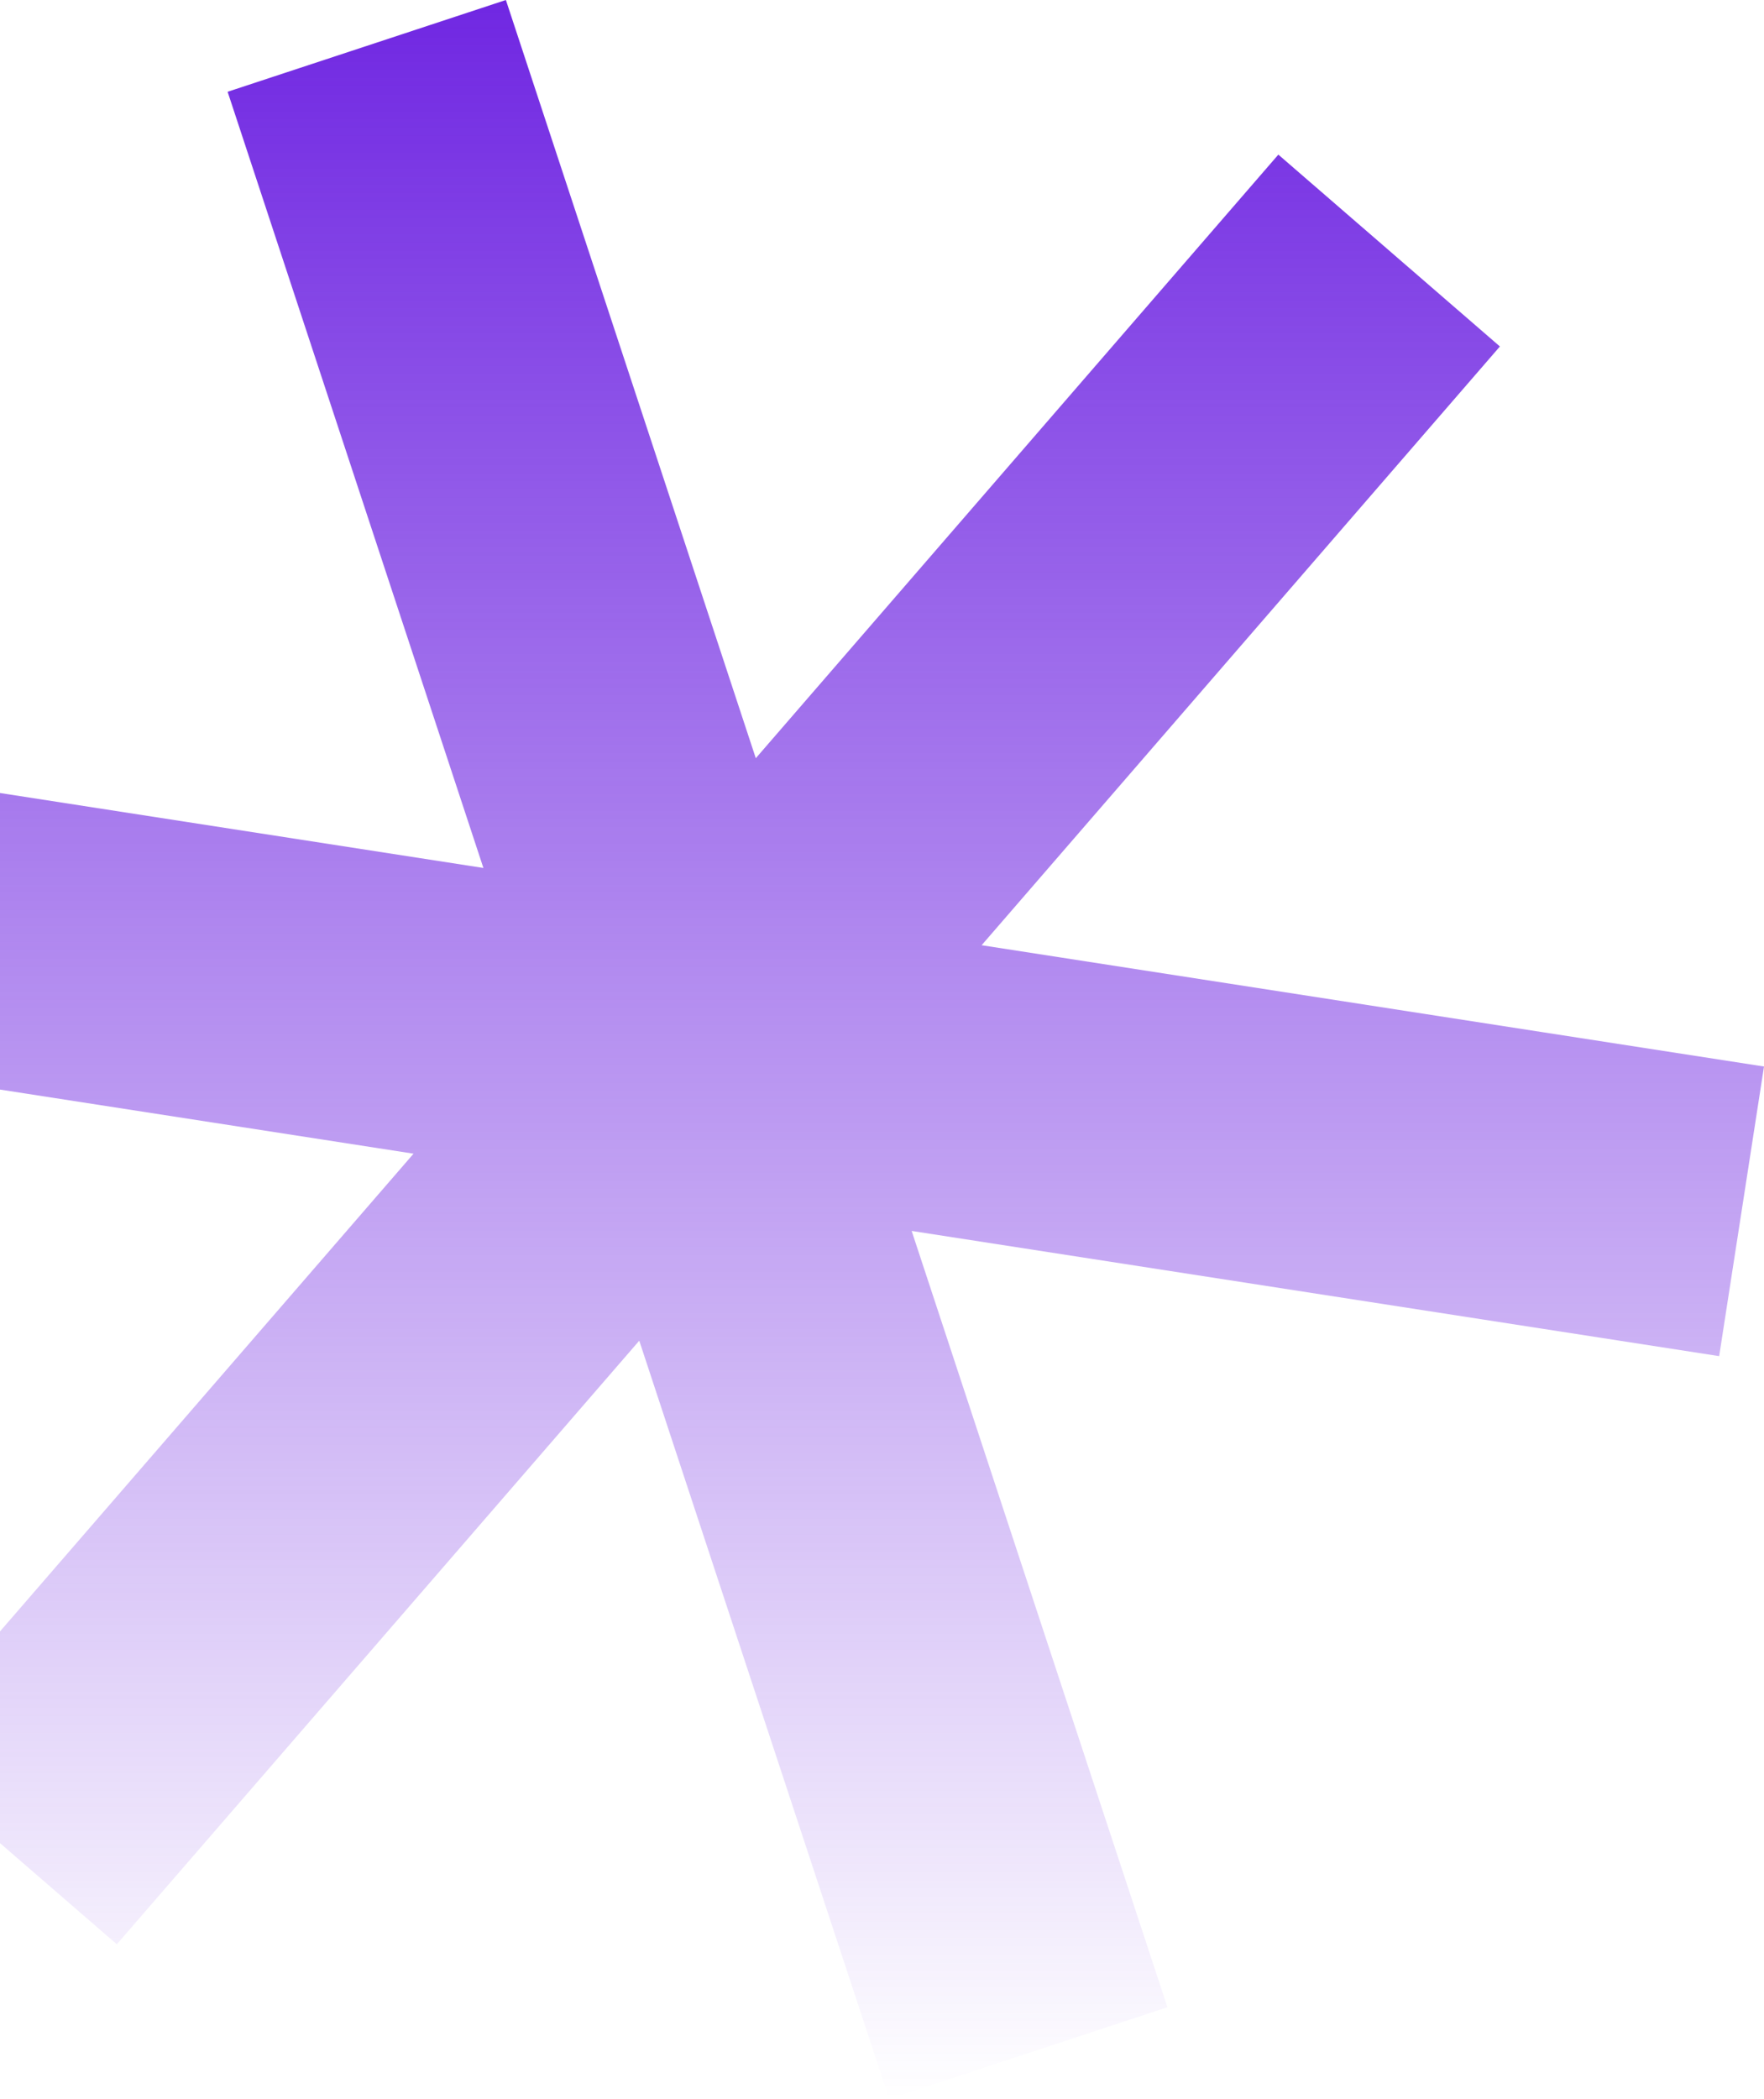 <?xml version="1.0" encoding="UTF-8"?> <svg xmlns="http://www.w3.org/2000/svg" width="153" height="182" viewBox="0 0 153 182" fill="none"> <path d="M153 92.48L85.141 81.962L130.094 30.043L110.877 13.407L65.554 65.746L43.878 0L19.742 7.958L41.928 75.263L-28.111 64.406L-32 89.52L35.869 100.038L-9.084 151.957L10.133 168.593L55.446 116.254L77.122 182L101.258 174.052L79.072 106.737L149.111 117.594L153 92.48Z" fill="url(#paint0_linear_102_685)"></path> <defs> <linearGradient id="paint0_linear_102_685" x1="60.5" y1="0" x2="60.5" y2="182" gradientUnits="userSpaceOnUse"> <stop stop-color="#7027E2"></stop> <stop offset="1" stop-color="#7027E2" stop-opacity="0"></stop> </linearGradient> </defs> </svg> 